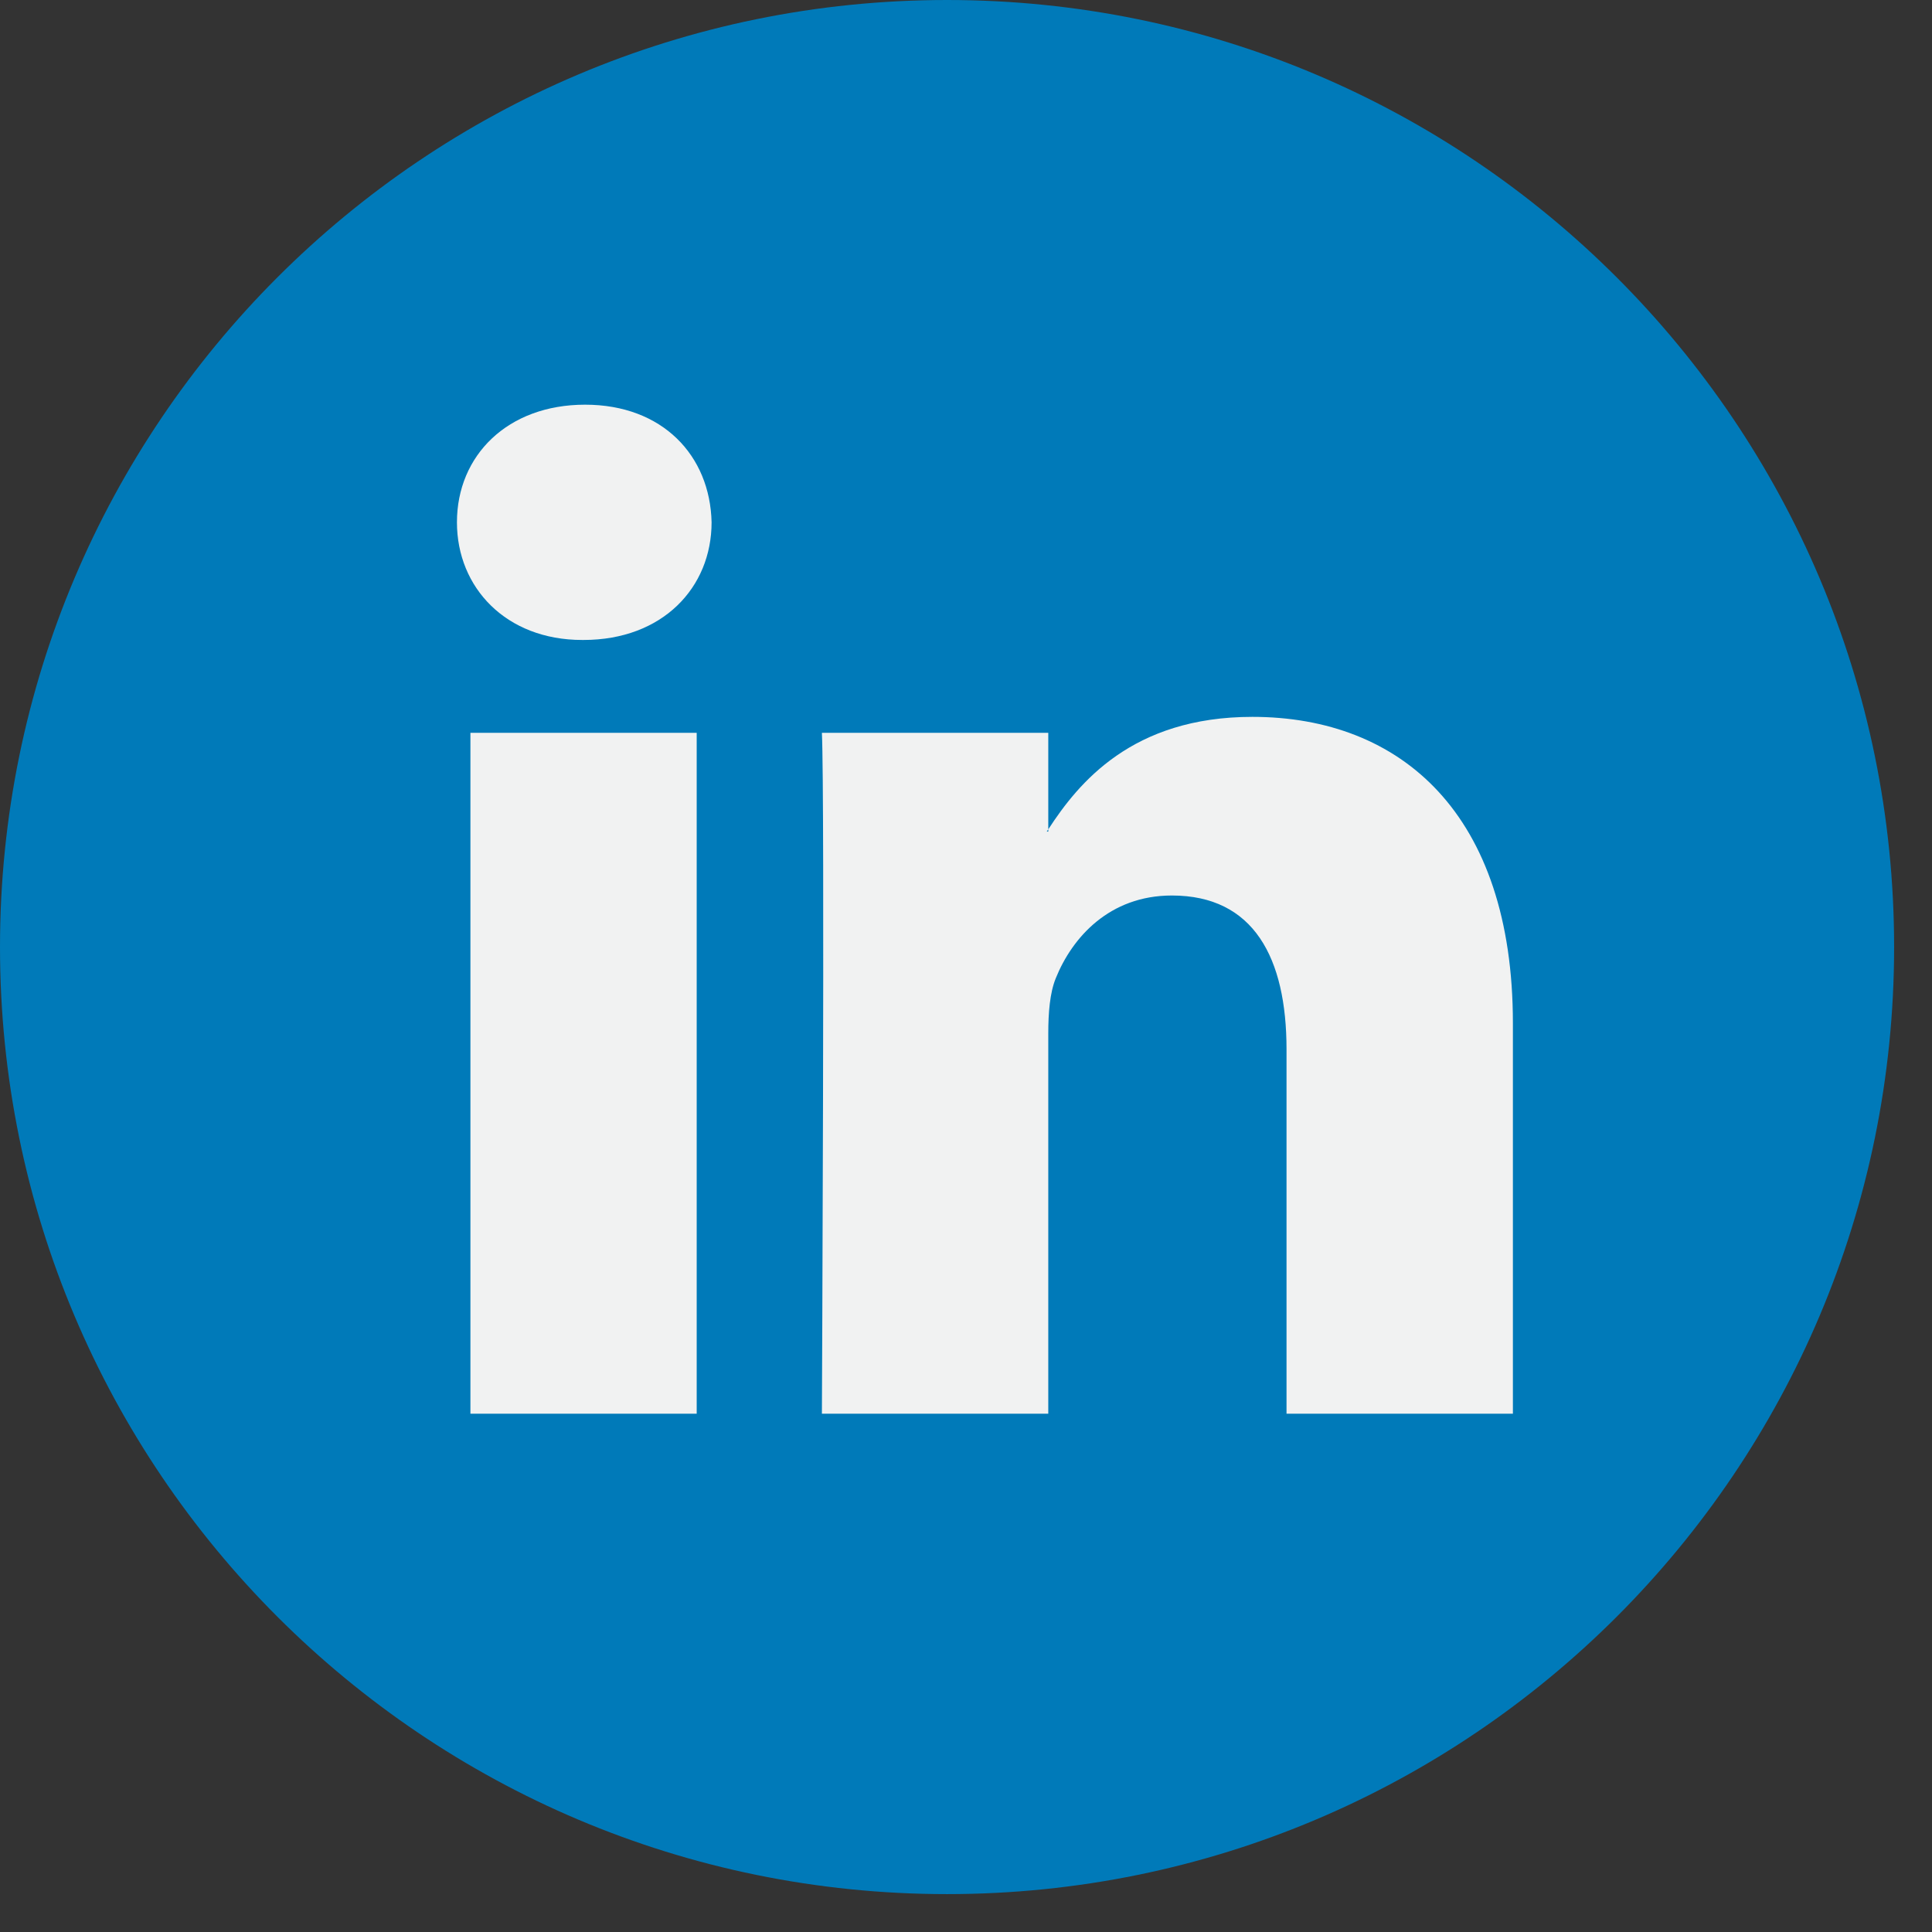 <?xml version="1.0" encoding="UTF-8"?> <svg xmlns="http://www.w3.org/2000/svg" width="41" height="41" viewBox="0 0 41 41" fill="none"><rect x="0" y="0" width="41" height="41" fill="#333333" stroke="none"/> <path d="M20.098 40.196C31.198 40.196 40.196 31.198 40.196 20.098C40.196 8.998 31.198 0 20.098 0C8.998 0 0 8.998 0 20.098C0 31.198 8.998 40.196 20.098 40.196Z" fill="#007AB9"></path> <path d="M32.106 21.715V30.001H27.302V22.27C27.302 20.329 26.608 19.004 24.869 19.004C23.542 19.004 22.753 19.896 22.405 20.76C22.279 21.069 22.246 21.498 22.246 21.931V30.001H17.442C17.442 30.001 17.506 16.908 17.442 15.552H22.246V17.6C22.237 17.616 22.223 17.632 22.214 17.647H22.246V17.6C22.885 16.617 24.023 15.213 26.576 15.213C29.736 15.213 32.106 17.278 32.106 21.715ZM12.416 8.588C10.772 8.588 9.697 9.666 9.697 11.084C9.697 12.471 10.741 13.581 12.353 13.581H12.384C14.059 13.581 15.101 12.471 15.101 11.084C15.069 9.666 14.059 8.588 12.416 8.588ZM9.983 30.001H14.785V15.552H9.983V30.001Z" fill="#F1F2F2"></path> </svg> 